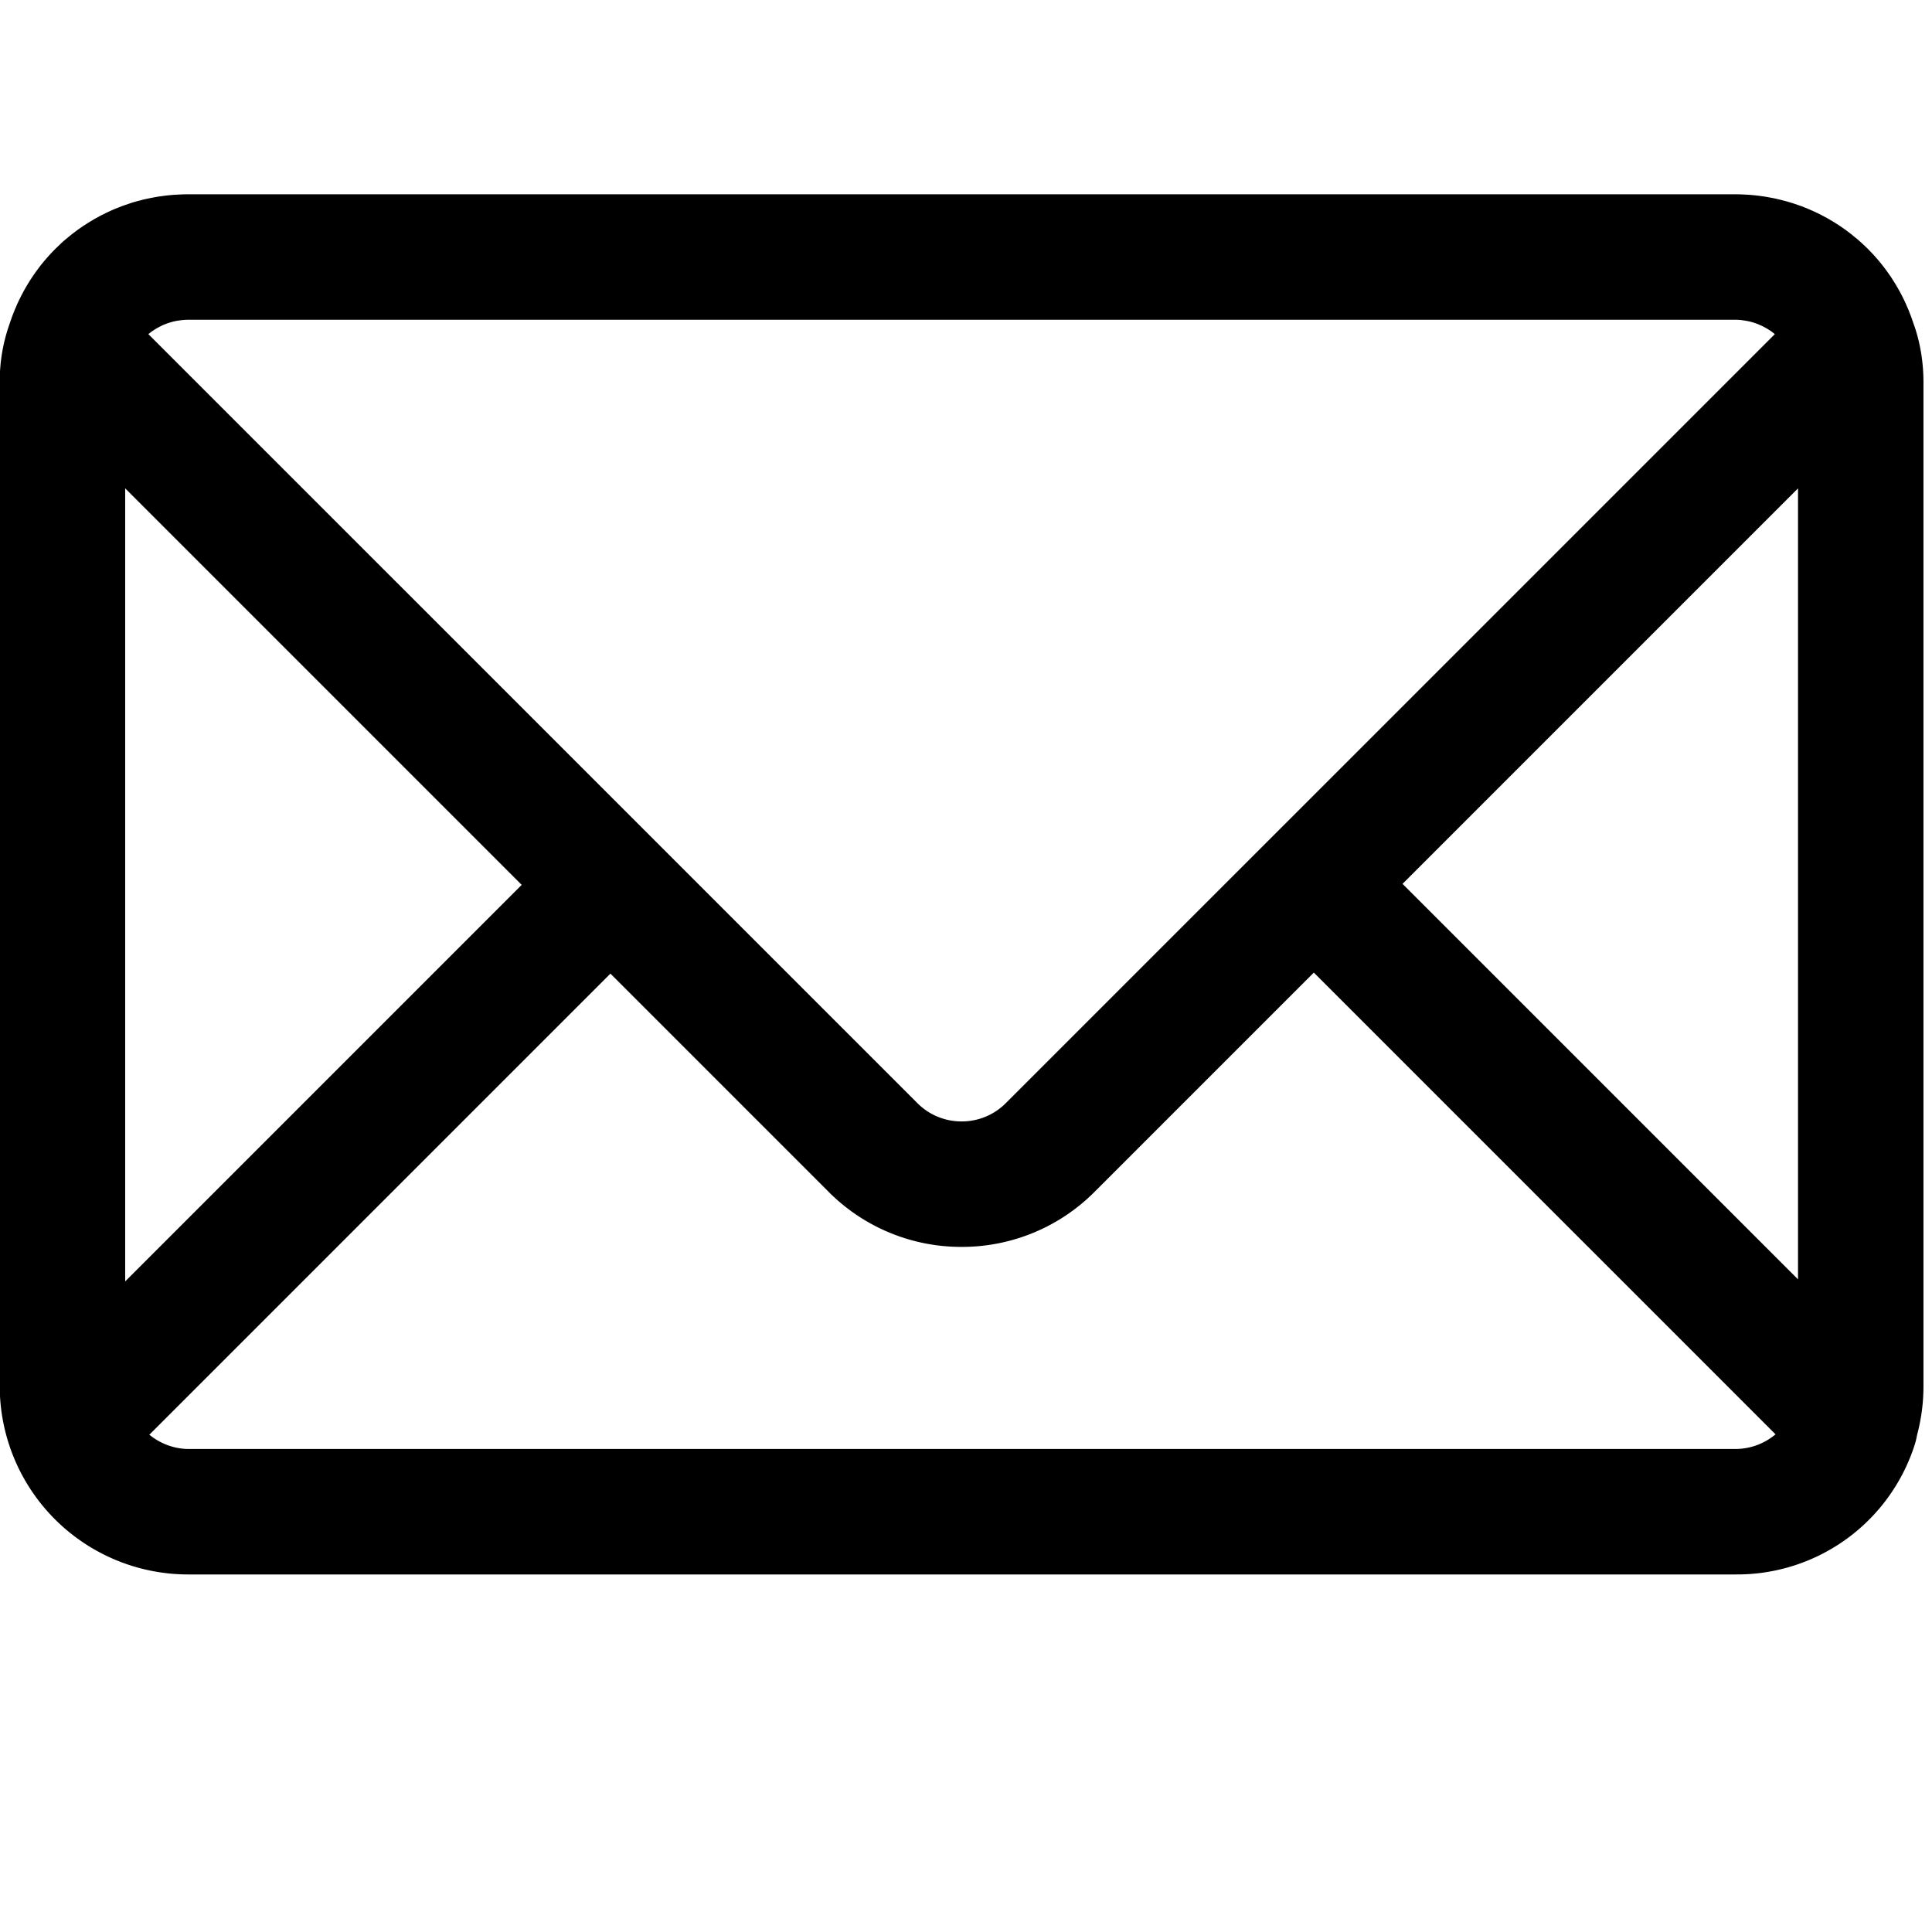 <svg viewBox="0 0 97 96" xmlns="http://www.w3.org/2000/svg" xml:space="preserve" style="fill-rule:evenodd;clip-rule:evenodd;stroke-linejoin:round;stroke-miterlimit:2"><path d="M0 16.862-8.442 8.42 0-.022v16.884Zm-1.339 3.621h-33.009c-.314 0-.612-.114-.845-.305l9.842-9.842 4.657 4.657a3.989 3.989 0 0 0 2.839 1.176 3.99 3.99 0 0 0 2.84-1.176l4.679-4.679L-.48 20.17a1.334 1.334 0 0 1-.859.313M-35.709-.022l8.464 8.464-8.464 8.464V-.022Zm.522-3.314a1.13 1.13 0 0 1 .051-.039l.038-.025c.018-.011.035-.023.053-.033a.541.541 0 0 1 .041-.023l.055-.029a.827.827 0 0 1 .1-.044l.044-.016c.02-.008.041-.014.061-.02l.044-.013.065-.015.043-.008.073-.01a1.399 1.399 0 0 1 .149-.01h33.031c.038 0 .075.002.112.005l.036.005a1.652 1.652 0 0 1 .182.033l.044.013c.02.006.04.012.061.02l.043.016a3.435 3.435 0 0 1 .101.044l.055.029.041.023c.018.01.035.022.053.033l.038.025.052.039.026.022-16.414 16.413a1.326 1.326 0 0 1-.946.392c-.357 0-.693-.139-.945-.392L-35.215-3.315l.028-.021M2.462-3.55l-.021-.061c-.009-.025-.017-.051-.027-.076a2.311 2.311 0 0 0-.029-.075 1.667 1.667 0 0 0-.029-.075l-.032-.073-.032-.074-.034-.071-.036-.073-.036-.068c-.013-.024-.025-.048-.039-.071a.898.898 0 0 0-.039-.067 1.25 1.25 0 0 0-.041-.069l-.041-.065a2.553 2.553 0 0 0-.043-.068l-.044-.062-.046-.066-.045-.06-.049-.064-.047-.058-.052-.062-.049-.056-.054-.06-.051-.053a3.229 3.229 0 0 0-.057-.059l-.053-.051-.059-.056a2.393 2.393 0 0 1-.054-.049l-.061-.053a2.884 2.884 0 0 1-.12-.099l-.058-.043-.065-.05-.06-.042-.067-.046-.062-.04a2.553 2.553 0 0 0-.068-.043l-.064-.038-.07-.041-.065-.035-.071-.038a4.208 4.208 0 0 1-.067-.033l-.073-.035c-.022-.011-.046-.02-.069-.03A1.608 1.608 0 0 0 .21-5.99l-.071-.029-.074-.029-.073-.025-.075-.026a2.146 2.146 0 0 0-.075-.023l-.075-.023a1.73 1.73 0 0 0-.077-.02l-.075-.02-.079-.018a2.005 2.005 0 0 0-.075-.016l-.085-.016-.072-.013a20.118 20.118 0 0 0-.089-.012l-.069-.01-.096-.01-.064-.006c-.035-.003-.071-.004-.106-.006-.019-.001-.037-.003-.056-.003a2.955 2.955 0 0 0-.163-.004H-34.37c-.055 0-.109.001-.163.004-.019 0-.037.002-.056.003-.035.002-.071.003-.106.006l-.065.006-.095.01-.07.01-.088.012-.073.013-.084.016-.075.016-.079.017-.076.021a2.129 2.129 0 0 0-.226.066l-.075.026-.073.025-.074.029-.071.028-.074.032-.068.031a1.638 1.638 0 0 0-.073.035l-.067.033a1.597 1.597 0 0 0-.071.038l-.065.035a1.603 1.603 0 0 0-.07.041l-.064.038-.068.043-.063.04-.066.046-.06.042-.065.049-.058.044-.063.052-.057.047a1.543 1.543 0 0 0-.115.102l-.059.056-.053.051-.057.058-.051.054-.054.06-.049.056a1.55 1.55 0 0 0-.052.062l-.047.057a2.766 2.766 0 0 0-.049.065l-.045.06-.047.066-.043.063-.044.067-.041.065-.041.069a3.982 3.982 0 0 0-.077.138l-.036.068-.036.073-.034.071a1.648 1.648 0 0 0-.032.074l-.032.073-.03.075-.029.075a1.737 1.737 0 0 0-.026.077c-.007.02-.015.039-.021.06a3.664 3.664 0 0 0-.216 1.269v21.425a4.022 4.022 0 0 0 4.017 4.017h33.053a3.98 3.98 0 0 0 3.812-2.782c.02-.064.035-.129.046-.194.089-.332.137-.681.137-1.041V-2.281c0-.451-.073-.877-.216-1.269" style="fill-rule:nonzero" transform="translate(90.273 24.57) scale(2.352)"/></svg>